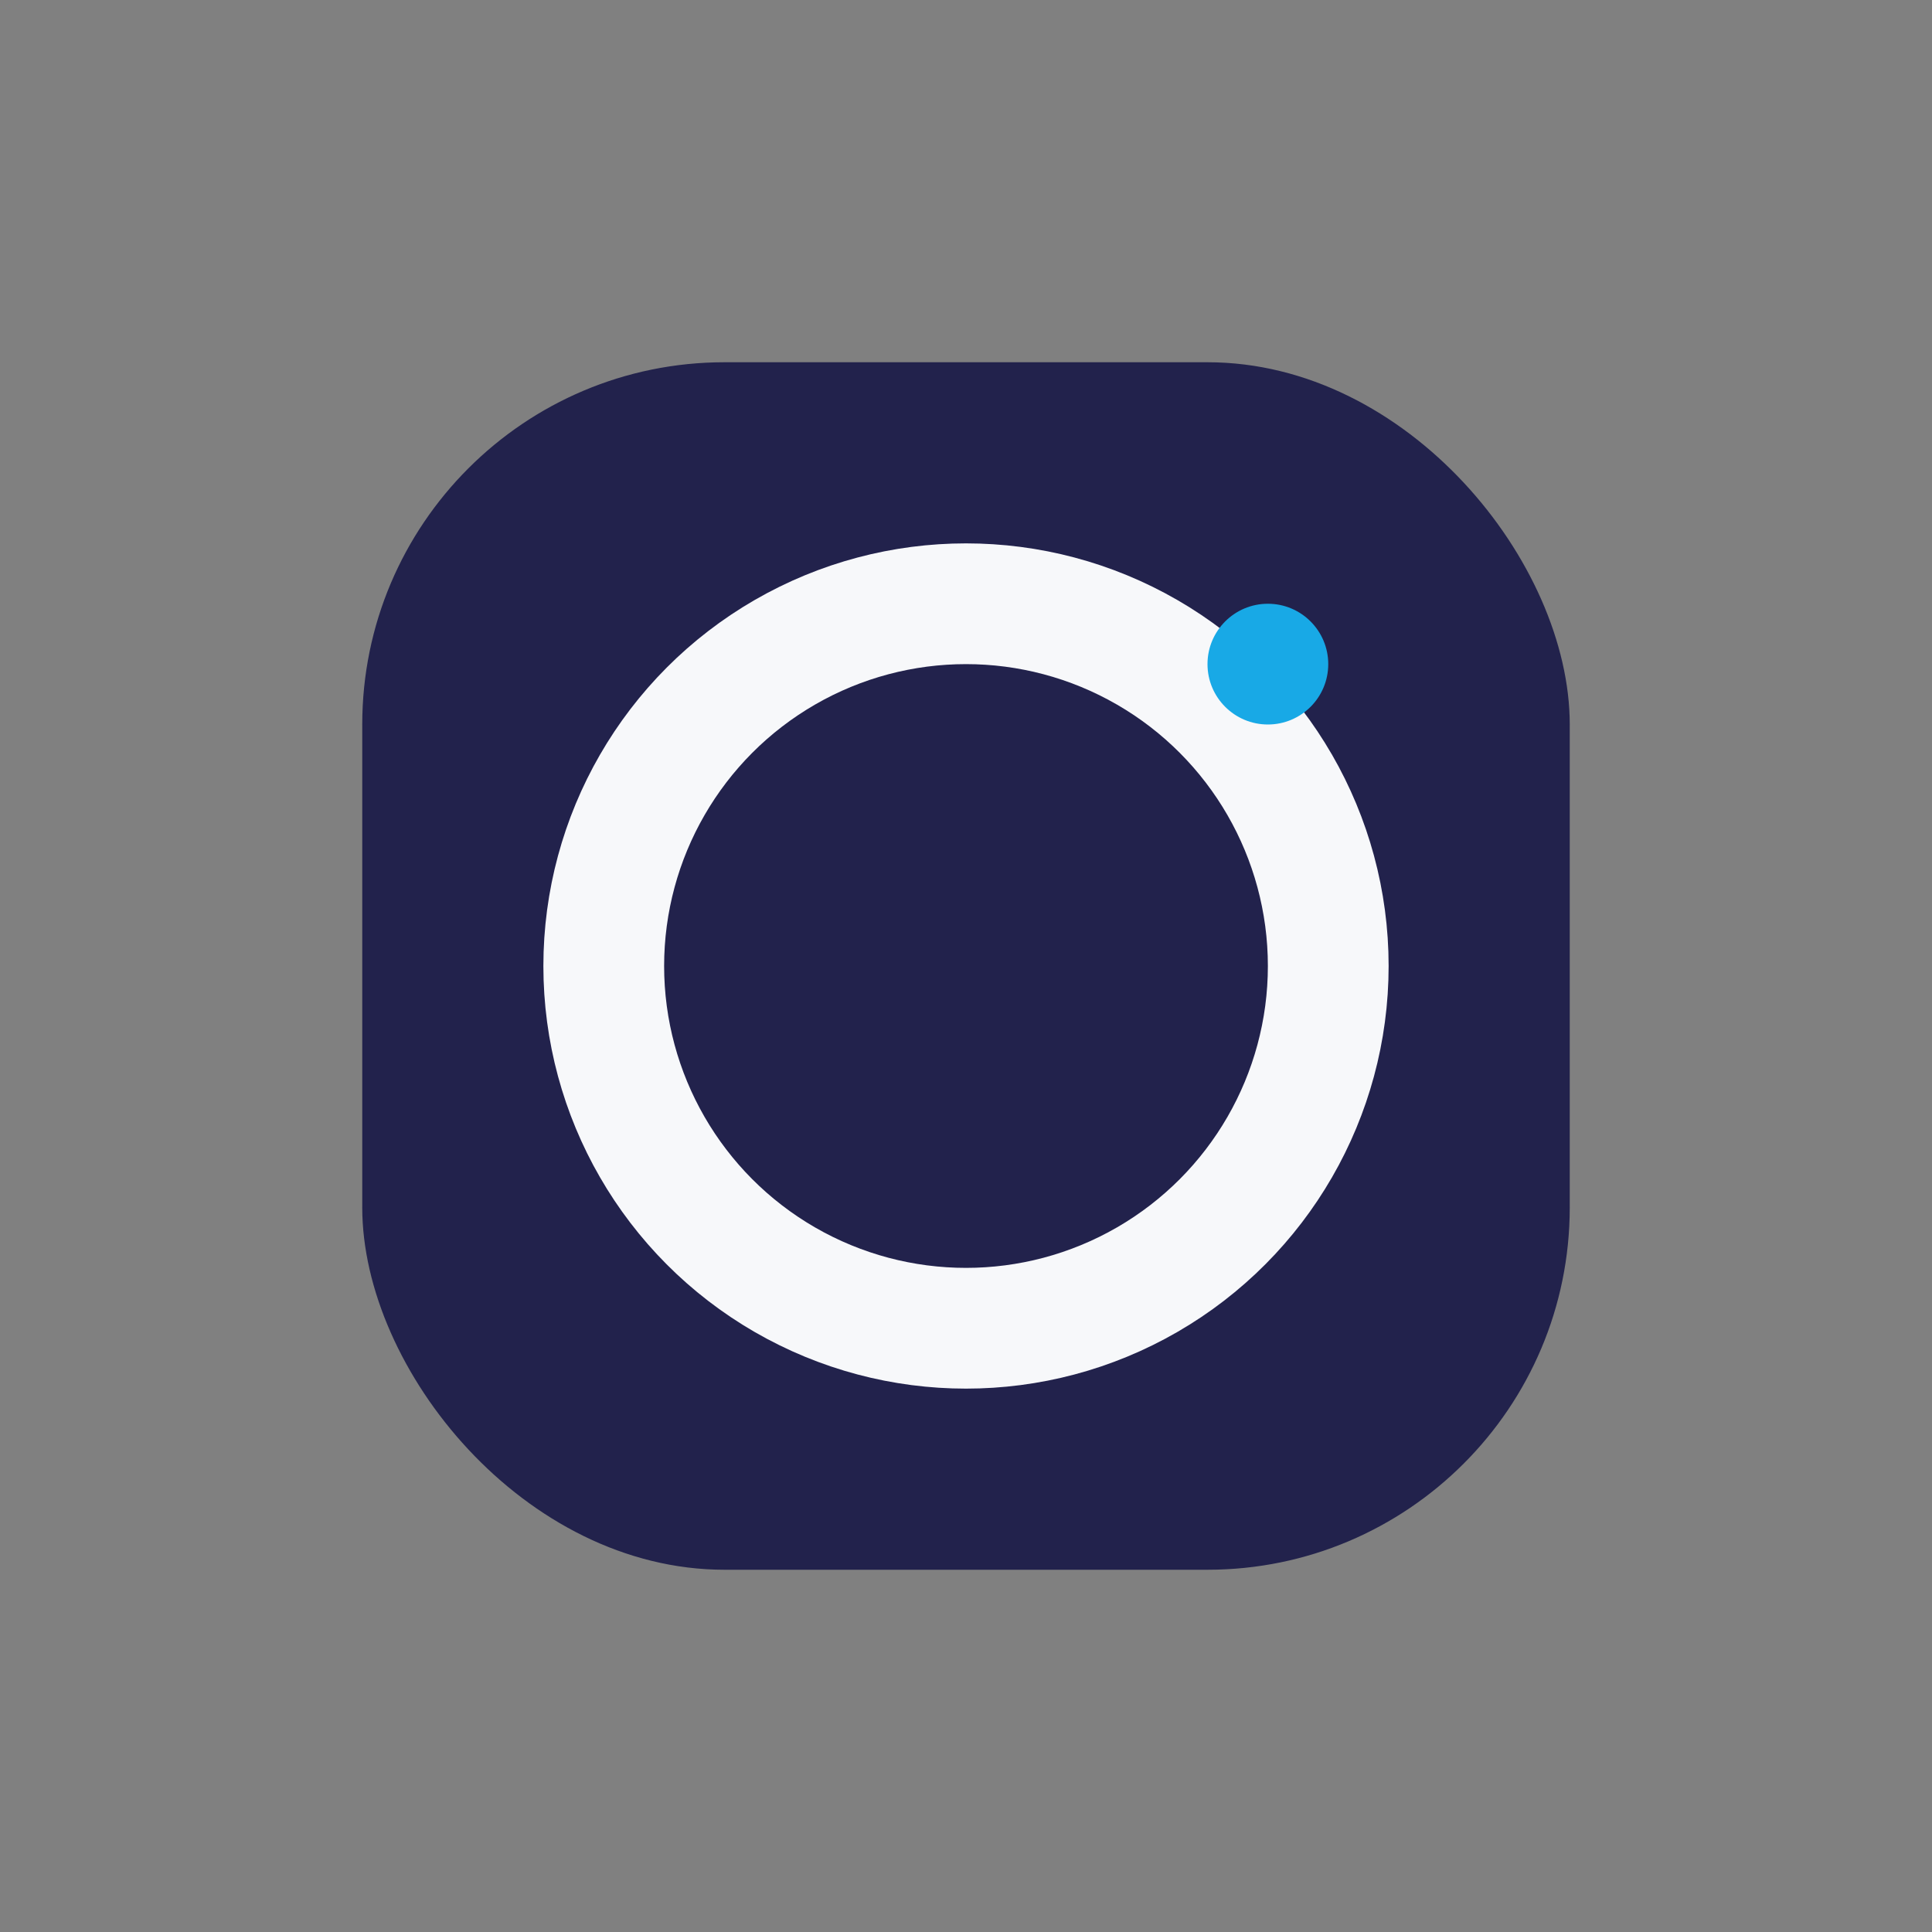 <?xml version="1.0" encoding="UTF-8"?>
<svg xmlns="http://www.w3.org/2000/svg" width="32" height="32" viewBox="0 0 32 32"><rect x="0" y="0" width="32" height="32" fill="#808080" stroke="none"/><rect x="6" y="6" width="20" height="20" rx="6" fill="#22224C"/><circle cx="16" cy="16" r="6" fill="none" stroke="#F7F8FA" stroke-width="2"/><circle cx="21" cy="11" r="1" fill="#18A9E6"/></svg>